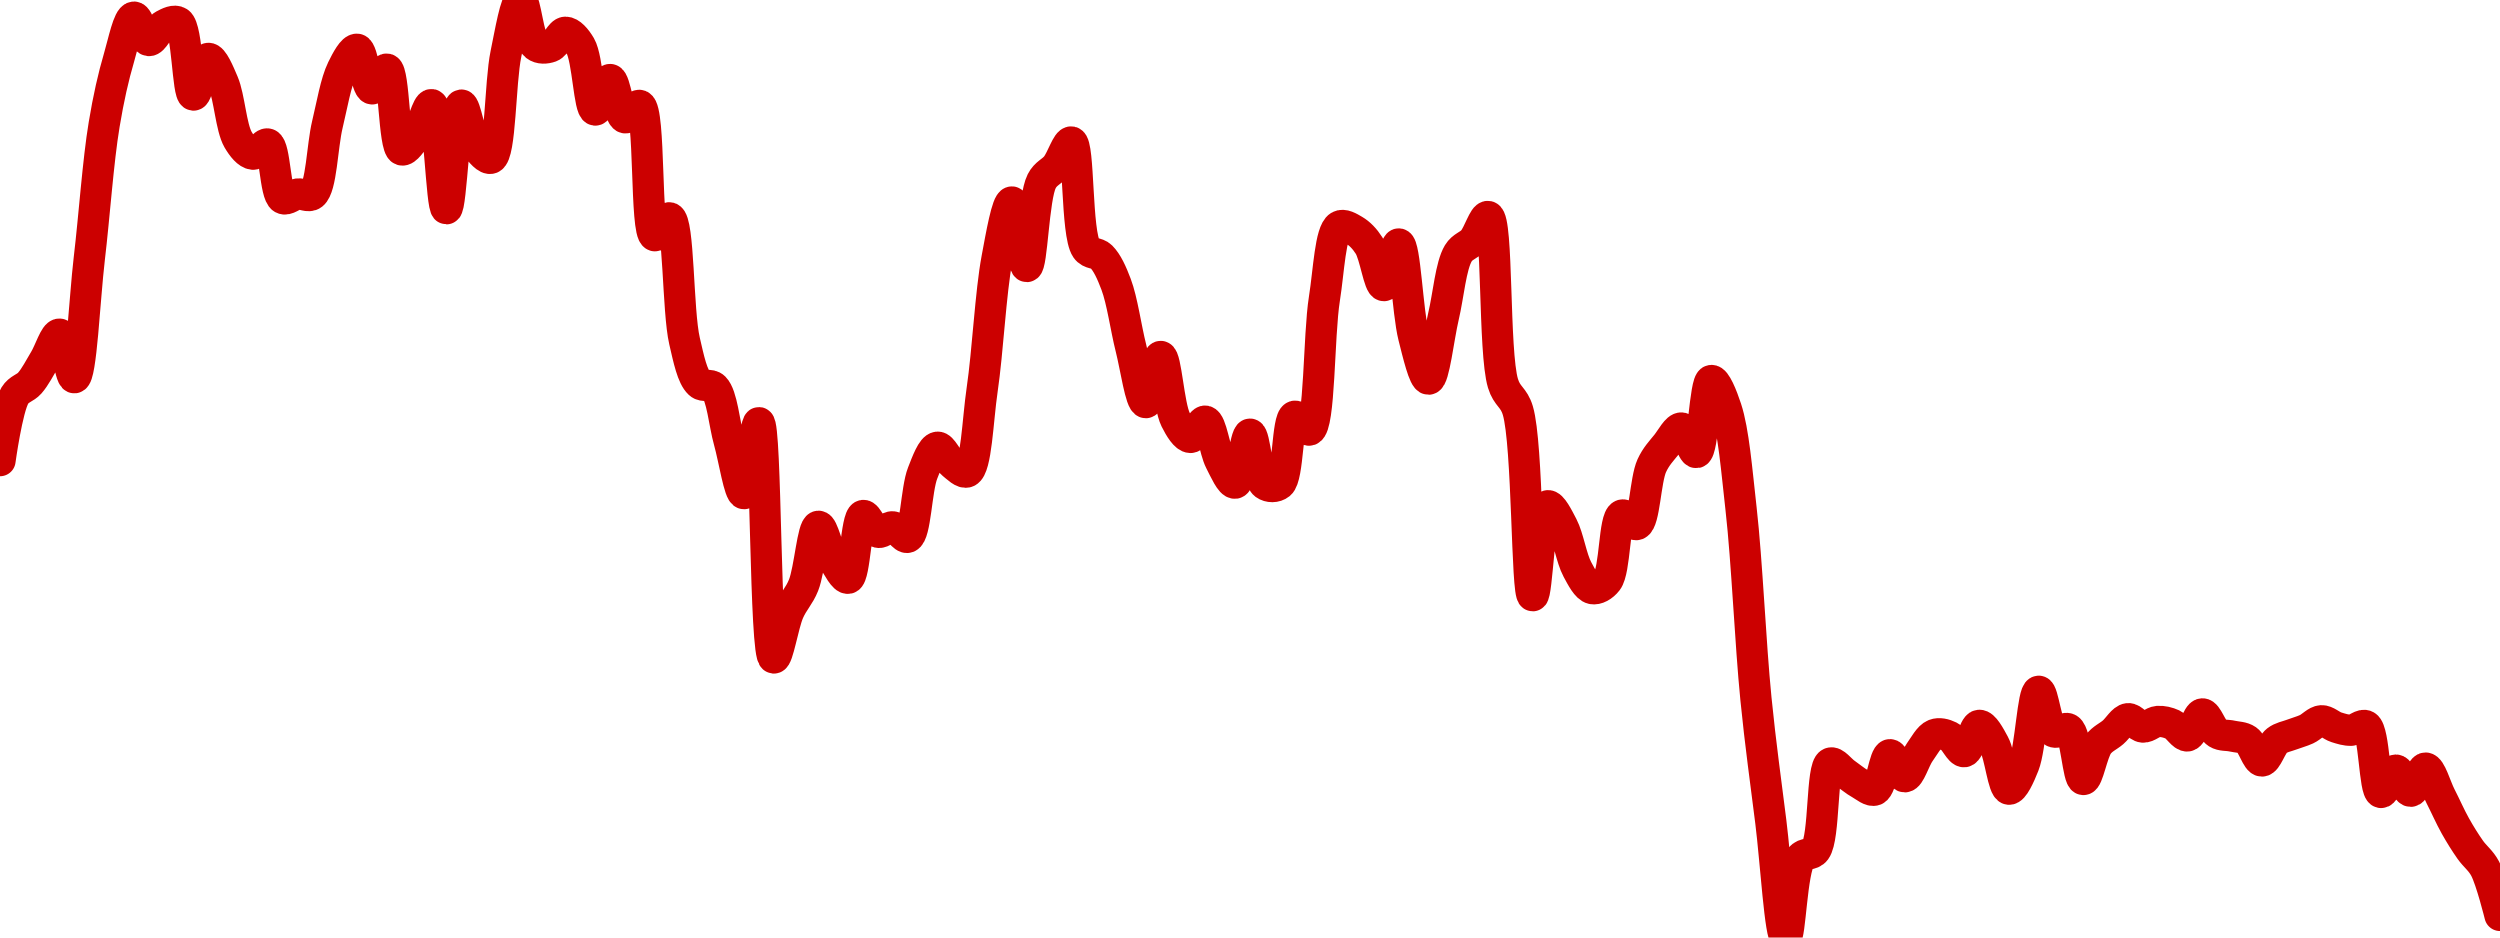 <!-- series7d: [{"tick_date":"2025-10-12 09:00:00","close":"0.100293"},{"tick_date":"2025-10-12 10:00:00","close":"0.101959"},{"tick_date":"2025-10-12 11:00:00","close":"0.102277"},{"tick_date":"2025-10-12 12:00:00","close":"0.102875"},{"tick_date":"2025-10-12 13:00:00","close":"0.103529"},{"tick_date":"2025-10-12 14:00:00","close":"0.102414"},{"tick_date":"2025-10-12 15:00:00","close":"0.10546"},{"tick_date":"2025-10-12 16:00:00","close":"0.108894"},{"tick_date":"2025-10-12 17:00:00","close":"0.110607"},{"tick_date":"2025-10-12 18:00:00","close":"0.11164"},{"tick_date":"2025-10-12 19:00:00","close":"0.111041"},{"tick_date":"2025-10-12 20:00:00","close":"0.111431"},{"tick_date":"2025-10-12 21:00:00","close":"0.111507"},{"tick_date":"2025-10-12 22:00:00","close":"0.109646"},{"tick_date":"2025-10-12 23:00:00","close":"0.110584"},{"tick_date":"2025-10-13 00:00:00","close":"0.109962"},{"tick_date":"2025-10-13 01:00:00","close":"0.108505"},{"tick_date":"2025-10-13 02:00:00","close":"0.108133"},{"tick_date":"2025-10-13 03:00:00","close":"0.108392"},{"tick_date":"2025-10-13 04:00:00","close":"0.107001"},{"tick_date":"2025-10-13 05:00:00","close":"0.107114"},{"tick_date":"2025-10-13 06:00:00","close":"0.107105"},{"tick_date":"2025-10-13 07:00:00","close":"0.108893"},{"tick_date":"2025-10-13 08:00:00","close":"0.110312"},{"tick_date":"2025-10-13 09:00:00","close":"0.110817"},{"tick_date":"2025-10-13 10:00:00","close":"0.109804"},{"tick_date":"2025-10-13 11:00:00","close":"0.110309"},{"tick_date":"2025-10-13 12:00:00","close":"0.108243"},{"tick_date":"2025-10-13 13:00:00","close":"0.108628"},{"tick_date":"2025-10-13 14:00:00","close":"0.109401"},{"tick_date":"2025-10-13 15:00:00","close":"0.106737"},{"tick_date":"2025-10-13 16:00:00","close":"0.109389"},{"tick_date":"2025-10-13 17:00:00","close":"0.108344"},{"tick_date":"2025-10-13 18:00:00","close":"0.108031"},{"tick_date":"2025-10-13 19:00:00","close":"0.110701"},{"tick_date":"2025-10-13 20:00:00","close":"0.112078"},{"tick_date":"2025-10-13 21:00:00","close":"0.110911"},{"tick_date":"2025-10-13 22:00:00","close":"0.110882"},{"tick_date":"2025-10-13 23:00:00","close":"0.111253"},{"tick_date":"2025-10-14 00:00:00","close":"0.110902"},{"tick_date":"2025-10-14 01:00:00","close":"0.109263"},{"tick_date":"2025-10-14 02:00:00","close":"0.110043"},{"tick_date":"2025-10-14 03:00:00","close":"0.109065"},{"tick_date":"2025-10-14 04:00:00","close":"0.109379"},{"tick_date":"2025-10-14 05:00:00","close":"0.106047"},{"tick_date":"2025-10-14 06:00:00","close":"0.106505"},{"tick_date":"2025-10-14 07:00:00","close":"0.103353"},{"tick_date":"2025-10-14 08:00:00","close":"0.102268"},{"tick_date":"2025-10-14 09:00:00","close":"0.102161"},{"tick_date":"2025-10-14 10:00:00","close":"0.100792"},{"tick_date":"2025-10-14 11:00:00","close":"0.099449"},{"tick_date":"2025-10-14 12:00:00","close":"0.101264"},{"tick_date":"2025-10-14 13:00:00","close":"0.095244"},{"tick_date":"2025-10-14 14:00:00","close":"0.096426"},{"tick_date":"2025-10-14 15:00:00","close":"0.097107"},{"tick_date":"2025-10-14 16:00:00","close":"0.098613"},{"tick_date":"2025-10-14 17:00:00","close":"0.097763"},{"tick_date":"2025-10-14 18:00:00","close":"0.097284"},{"tick_date":"2025-10-14 19:00:00","close":"0.098889"},{"tick_date":"2025-10-14 20:00:00","close":"0.09846"},{"tick_date":"2025-10-14 21:00:00","close":"0.098598"},{"tick_date":"2025-10-14 22:00:00","close":"0.098332"},{"tick_date":"2025-10-14 23:00:00","close":"0.099974"},{"tick_date":"2025-10-15 00:00:00","close":"0.100636"},{"tick_date":"2025-10-15 01:00:00","close":"0.100216"},{"tick_date":"2025-10-15 02:00:00","close":"0.100006"},{"tick_date":"2025-10-15 03:00:00","close":"0.102105"},{"tick_date":"2025-10-15 04:00:00","close":"0.105466"},{"tick_date":"2025-10-15 05:00:00","close":"0.10691"},{"tick_date":"2025-10-15 06:00:00","close":"0.105259"},{"tick_date":"2025-10-15 07:00:00","close":"0.10744"},{"tick_date":"2025-10-15 08:00:00","close":"0.107834"},{"tick_date":"2025-10-15 09:00:00","close":"0.108445"},{"tick_date":"2025-10-15 10:00:00","close":"0.105718"},{"tick_date":"2025-10-15 11:00:00","close":"0.105513"},{"tick_date":"2025-10-15 12:00:00","close":"0.104805"},{"tick_date":"2025-10-15 13:00:00","close":"0.103173"},{"tick_date":"2025-10-15 14:00:00","close":"0.101777"},{"tick_date":"2025-10-15 15:00:00","close":"0.102958"},{"tick_date":"2025-10-15 16:00:00","close":"0.101344"},{"tick_date":"2025-10-15 17:00:00","close":"0.100886"},{"tick_date":"2025-10-15 18:00:00","close":"0.101303"},{"tick_date":"2025-10-15 19:00:00","close":"0.100279"},{"tick_date":"2025-10-15 20:00:00","close":"0.099717"},{"tick_date":"2025-10-15 21:00:00","close":"0.10097"},{"tick_date":"2025-10-15 22:00:00","close":"0.099687"},{"tick_date":"2025-10-15 23:00:00","close":"0.099694"},{"tick_date":"2025-10-16 00:00:00","close":"0.101428"},{"tick_date":"2025-10-16 01:00:00","close":"0.101075"},{"tick_date":"2025-10-16 02:00:00","close":"0.104436"},{"tick_date":"2025-10-16 03:00:00","close":"0.106289"},{"tick_date":"2025-10-16 04:00:00","close":"0.106186"},{"tick_date":"2025-10-16 05:00:00","close":"0.105796"},{"tick_date":"2025-10-16 06:00:00","close":"0.104771"},{"tick_date":"2025-10-16 07:00:00","close":"0.105836"},{"tick_date":"2025-10-16 08:00:00","close":"0.103467"},{"tick_date":"2025-10-16 09:00:00","close":"0.102378"},{"tick_date":"2025-10-16 10:00:00","close":"0.103982"},{"tick_date":"2025-10-16 11:00:00","close":"0.105598"},{"tick_date":"2025-10-16 12:00:00","close":"0.105928"},{"tick_date":"2025-10-16 13:00:00","close":"0.106539"},{"tick_date":"2025-10-16 14:00:00","close":"0.10227"},{"tick_date":"2025-10-16 15:00:00","close":"0.101572"},{"tick_date":"2025-10-16 16:00:00","close":"0.096837"},{"tick_date":"2025-10-16 17:00:00","close":"0.099138"},{"tick_date":"2025-10-16 18:00:00","close":"0.098616"},{"tick_date":"2025-10-16 19:00:00","close":"0.09751"},{"tick_date":"2025-10-16 20:00:00","close":"0.097018"},{"tick_date":"2025-10-16 21:00:00","close":"0.097217"},{"tick_date":"2025-10-16 22:00:00","close":"0.098899"},{"tick_date":"2025-10-16 23:00:00","close":"0.098659"},{"tick_date":"2025-10-17 00:00:00","close":"0.100163"},{"tick_date":"2025-10-17 01:00:00","close":"0.100708"},{"tick_date":"2025-10-17 02:00:00","close":"0.101127"},{"tick_date":"2025-10-17 03:00:00","close":"0.1005"},{"tick_date":"2025-10-17 04:00:00","close":"0.102343"},{"tick_date":"2025-10-17 05:00:00","close":"0.101624"},{"tick_date":"2025-10-17 06:00:00","close":"0.099056"},{"tick_date":"2025-10-17 07:00:00","close":"0.094196"},{"tick_date":"2025-10-17 08:00:00","close":"0.091049"},{"tick_date":"2025-10-17 09:00:00","close":"0.088092"},{"tick_date":"2025-10-17 10:00:00","close":"0.090129"},{"tick_date":"2025-10-17 11:00:00","close":"0.090327"},{"tick_date":"2025-10-17 12:00:00","close":"0.092553"},{"tick_date":"2025-10-17 13:00:00","close":"0.092294"},{"tick_date":"2025-10-17 14:00:00","close":"0.092026"},{"tick_date":"2025-10-17 15:00:00","close":"0.091866"},{"tick_date":"2025-10-17 16:00:00","close":"0.092769"},{"tick_date":"2025-10-17 17:00:00","close":"0.092204"},{"tick_date":"2025-10-17 18:00:00","close":"0.092829"},{"tick_date":"2025-10-17 19:00:00","close":"0.093284"},{"tick_date":"2025-10-17 20:00:00","close":"0.093235"},{"tick_date":"2025-10-17 21:00:00","close":"0.092847"},{"tick_date":"2025-10-17 22:00:00","close":"0.09352"},{"tick_date":"2025-10-17 23:00:00","close":"0.093042"},{"tick_date":"2025-10-18 00:00:00","close":"0.091887"},{"tick_date":"2025-10-18 01:00:00","close":"0.092503"},{"tick_date":"2025-10-18 02:00:00","close":"0.094392"},{"tick_date":"2025-10-18 03:00:00","close":"0.093356"},{"tick_date":"2025-10-18 04:00:00","close":"0.093427"},{"tick_date":"2025-10-18 05:00:00","close":"0.092135"},{"tick_date":"2025-10-18 06:00:00","close":"0.093033"},{"tick_date":"2025-10-18 07:00:00","close":"0.093342"},{"tick_date":"2025-10-18 08:00:00","close":"0.09369"},{"tick_date":"2025-10-18 09:00:00","close":"0.093476"},{"tick_date":"2025-10-18 10:00:00","close":"0.093619"},{"tick_date":"2025-10-18 11:00:00","close":"0.093541"},{"tick_date":"2025-10-18 12:00:00","close":"0.09325"},{"tick_date":"2025-10-18 13:00:00","close":"0.093813"},{"tick_date":"2025-10-18 14:00:00","close":"0.093322"},{"tick_date":"2025-10-18 15:00:00","close":"0.093245"},{"tick_date":"2025-10-18 16:00:00","close":"0.093144"},{"tick_date":"2025-10-18 17:00:00","close":"0.092608"},{"tick_date":"2025-10-18 18:00:00","close":"0.093126"},{"tick_date":"2025-10-18 19:00:00","close":"0.093283"},{"tick_date":"2025-10-18 20:00:00","close":"0.093421"},{"tick_date":"2025-10-18 21:00:00","close":"0.093637"},{"tick_date":"2025-10-18 22:00:00","close":"0.093471"},{"tick_date":"2025-10-18 23:00:00","close":"0.093395"},{"tick_date":"2025-10-19 00:00:00","close":"0.093505"},{"tick_date":"2025-10-19 01:00:00","close":"0.091803"},{"tick_date":"2025-10-19 02:00:00","close":"0.092375"},{"tick_date":"2025-10-19 03:00:00","close":"0.091834"},{"tick_date":"2025-10-19 04:00:00","close":"0.092427"},{"tick_date":"2025-10-19 05:00:00","close":"0.091709"},{"tick_date":"2025-10-19 06:00:00","close":"0.090946"},{"tick_date":"2025-10-19 07:00:00","close":"0.090338"},{"tick_date":"2025-10-19 08:00:00","close":"0.089855"},{"tick_date":"2025-10-19 09:00:00","close":"0.088657"}] -->

<svg width="160" height="60" viewBox="0 0 160 60" xmlns="http://www.w3.org/2000/svg">
  <defs>
    <linearGradient id="grad-area" x1="0" y1="0" x2="0" y2="1">
      <stop offset="0%" stop-color="rgba(255,82,82,.2)" />
      <stop offset="100%" stop-color="rgba(0,0,0,0)" />
    </linearGradient>
  </defs>

  <path d="M0,29.48C0,29.48,0.458,26.118,0.952,25.312C1.219,24.878,1.611,24.851,1.905,24.517C2.256,24.117,2.545,23.534,2.857,23.021C3.18,22.491,3.52,21.356,3.81,21.385C4.171,21.421,4.491,24.202,4.762,24.174C5.2,24.129,5.406,19.172,5.714,16.555C6.042,13.778,6.274,10.326,6.667,7.965C6.946,6.282,7.255,4.918,7.619,3.68C7.907,2.699,8.211,1.134,8.571,1.096C8.861,1.065,9.182,2.559,9.524,2.594C9.823,2.625,10.127,1.808,10.476,1.618C10.771,1.458,11.165,1.254,11.429,1.428C12.011,1.815,11.996,6.048,12.381,6.084C12.662,6.109,12.985,3.766,13.333,3.737C13.629,3.713,14.008,4.64,14.286,5.293C14.685,6.231,14.785,8.158,15.238,8.938C15.508,9.402,15.861,9.839,16.19,9.868C16.497,9.895,16.875,9.122,17.143,9.22C17.616,9.395,17.589,12.418,18.095,12.7C18.361,12.848,18.727,12.46,19.048,12.417C19.362,12.375,19.737,12.648,20,12.44C20.577,11.984,20.616,9.368,20.952,7.967C21.254,6.711,21.487,5.274,21.905,4.418C22.179,3.856,22.572,3.113,22.857,3.154C23.23,3.208,23.437,5.635,23.81,5.688C24.095,5.729,24.495,4.362,24.762,4.425C25.248,4.54,25.193,9.432,25.714,9.593C25.979,9.675,26.378,9.035,26.667,8.63C27.03,8.119,27.351,6.654,27.619,6.696C28.092,6.772,28.254,13.36,28.571,13.36C28.889,13.36,29.1,6.77,29.524,6.726C29.797,6.698,30.063,8.757,30.476,9.34C30.751,9.729,31.166,10.226,31.429,10.123C32.044,9.884,31.995,5.295,32.381,3.445C32.662,2.097,33.003,0.008,33.333,0C33.64,-0.007,33.807,2.543,34.286,2.919C34.553,3.129,34.943,3.099,35.238,2.992C35.586,2.865,35.871,2.068,36.19,2.064C36.506,2.059,36.876,2.483,37.143,2.942C37.624,3.769,37.705,6.997,38.095,7.042C38.375,7.073,38.744,5.078,39.048,5.09C39.382,5.104,39.596,7.432,40,7.537C40.277,7.609,40.689,6.645,40.952,6.751C41.639,7.028,41.281,14.9,41.905,15.086C42.168,15.165,42.594,13.863,42.857,13.941C43.465,14.12,43.361,19.899,43.81,21.825C44.079,22.984,44.303,24.109,44.762,24.539C45.031,24.792,45.449,24.541,45.714,24.807C46.218,25.312,46.348,27.096,46.667,28.231C46.983,29.357,47.321,31.601,47.619,31.591C47.962,31.579,48.304,27.032,48.571,27.051C49.053,27.085,48.943,42.037,49.524,42.11C49.787,42.142,50.112,39.988,50.476,39.153C50.765,38.491,51.149,38.151,51.429,37.449C51.822,36.46,52.011,33.714,52.381,33.682C52.667,33.657,52.975,35.219,53.333,35.808C53.624,36.286,54.015,37.067,54.286,37.007C54.73,36.908,54.782,33.107,55.238,32.992C55.507,32.924,55.84,33.976,56.19,34.065C56.485,34.14,56.836,33.679,57.143,33.72C57.472,33.763,57.83,34.487,58.095,34.385C58.601,34.191,58.638,31.319,59.048,30.278C59.323,29.577,59.655,28.659,60,28.622C60.297,28.59,60.611,29.402,60.952,29.672C61.251,29.909,61.641,30.323,61.905,30.198C62.488,29.92,62.569,26.908,62.857,24.947C63.22,22.478,63.396,18.747,63.81,16.54C64.084,15.073,64.454,12.923,64.762,12.928C65.09,12.933,65.415,17.065,65.714,17.057C66.056,17.048,66.135,12.647,66.667,11.602C66.931,11.082,67.32,10.999,67.619,10.616C67.961,10.178,68.306,9.032,68.571,9.088C69.09,9.198,68.86,14.955,69.524,15.909C69.787,16.287,70.195,16.14,70.476,16.422C70.86,16.806,71.151,17.459,71.429,18.193C71.829,19.254,72.051,20.971,72.381,22.275C72.688,23.488,73.003,25.76,73.333,25.768C73.64,25.775,73.988,22.801,74.286,22.813C74.63,22.827,74.788,25.948,75.238,26.851C75.508,27.392,75.869,27.989,76.19,27.996C76.504,28.004,76.863,26.899,77.143,26.953C77.533,27.029,77.73,28.806,78.095,29.515C78.383,30.073,78.767,30.963,79.048,30.921C79.437,30.862,79.684,27.785,80,27.786C80.319,27.787,80.454,30.631,80.952,30.996C81.218,31.19,81.641,31.194,81.905,30.978C82.474,30.512,82.365,26.795,82.857,26.641C83.123,26.557,83.546,27.621,83.81,27.524C84.481,27.274,84.383,21.497,84.762,19.116C85.045,17.335,85.137,14.836,85.714,14.481C85.978,14.319,86.371,14.565,86.667,14.739C87.014,14.943,87.34,15.274,87.619,15.714C88.014,16.338,88.257,18.28,88.571,18.278C88.892,18.276,89.247,15.589,89.524,15.614C89.927,15.651,90.076,19.958,90.476,21.54C90.754,22.637,91.135,24.279,91.429,24.264C91.78,24.246,92.064,21.592,92.381,20.252C92.699,18.907,92.849,17.01,93.333,16.209C93.6,15.768,93.992,15.728,94.286,15.384C94.637,14.973,94.975,13.793,95.238,13.856C95.88,14.009,95.58,22.518,96.19,24.534C96.454,25.403,96.88,25.398,97.143,26.28C97.786,28.436,97.698,38.108,98.095,38.125C98.374,38.136,98.543,32.489,99.048,32.369C99.313,32.306,99.717,33.133,100,33.675C100.38,34.404,100.567,35.727,100.952,36.441C101.234,36.962,101.552,37.595,101.905,37.672C102.198,37.736,102.593,37.518,102.857,37.174C103.387,36.485,103.291,33.182,103.81,32.967C104.074,32.857,104.496,33.673,104.762,33.567C105.256,33.37,105.296,30.721,105.714,29.805C105.988,29.205,106.335,28.857,106.667,28.442C106.972,28.059,107.32,27.365,107.619,27.393C107.96,27.426,108.3,29.009,108.571,28.962C109.006,28.887,109.107,24.411,109.524,24.352C109.798,24.313,110.209,25.336,110.476,26.15C110.954,27.605,111.147,30.089,111.429,32.574C111.814,35.98,112.021,41.121,112.381,44.731C112.671,47.642,113.011,50.021,113.333,52.603C113.646,55.108,113.934,59.99,114.286,60C114.579,60.008,114.659,55.685,115.238,54.905C115.501,54.549,115.927,54.77,116.19,54.409C116.794,53.582,116.56,49.089,117.143,48.841C117.406,48.729,117.779,49.27,118.095,49.489C118.414,49.709,118.72,49.978,119.048,50.159C119.356,50.33,119.726,50.671,120,50.559C120.421,50.388,120.6,48.335,120.952,48.301C121.246,48.272,121.593,49.721,121.905,49.714C122.228,49.707,122.521,48.619,122.857,48.151C123.16,47.729,123.449,47.153,123.81,47.012C124.099,46.899,124.468,46.989,124.762,47.135C125.112,47.309,125.42,48.144,125.714,48.106C126.065,48.06,126.328,46.449,126.667,46.422C126.968,46.398,127.34,47.101,127.619,47.618C128.013,48.346,128.201,50.463,128.571,50.507C128.857,50.541,129.253,49.651,129.524,48.966C129.966,47.848,130.101,44.27,130.476,44.241C130.76,44.219,130.974,46.574,131.429,46.832C131.698,46.985,132.115,46.492,132.381,46.655C132.877,46.959,132.986,49.867,133.333,49.887C133.629,49.904,133.892,48.164,134.286,47.64C134.565,47.269,134.925,47.137,135.238,46.867C135.56,46.59,135.859,46.035,136.19,45.997C136.496,45.962,136.82,46.507,137.143,46.532C137.455,46.556,137.774,46.2,138.095,46.174C138.409,46.15,138.745,46.232,139.048,46.37C139.384,46.523,139.706,47.145,140,47.097C140.35,47.04,140.627,45.7,140.952,45.689C141.263,45.679,141.54,46.691,141.905,46.917C142.193,47.096,142.541,47.036,142.857,47.11C143.176,47.184,143.523,47.164,143.81,47.363C144.179,47.619,144.443,48.701,144.762,48.703C145.078,48.706,145.353,47.691,145.714,47.408C146.004,47.181,146.348,47.138,146.667,47.015C146.983,46.893,147.308,46.813,147.619,46.67C147.943,46.52,148.25,46.146,148.571,46.129C148.885,46.113,149.201,46.443,149.524,46.545C149.836,46.643,150.16,46.748,150.476,46.735C150.795,46.721,151.165,46.303,151.429,46.46C151.982,46.787,151.948,50.637,152.381,50.717C152.653,50.768,153.013,49.29,153.333,49.286C153.648,49.282,153.973,50.646,154.286,50.64C154.608,50.633,154.931,49.143,155.238,49.156C155.568,49.17,155.877,50.342,156.19,50.952C156.512,51.577,156.81,52.268,157.143,52.861C157.448,53.404,157.765,53.912,158.095,54.382C158.401,54.817,158.769,55.065,159.048,55.59C159.445,56.34,160,58.587,160,58.587"
        fill="none"
        stroke="#CC0000"
        stroke-width="2"
        stroke-linejoin="round"
        stroke-linecap="round"
        />
</svg>